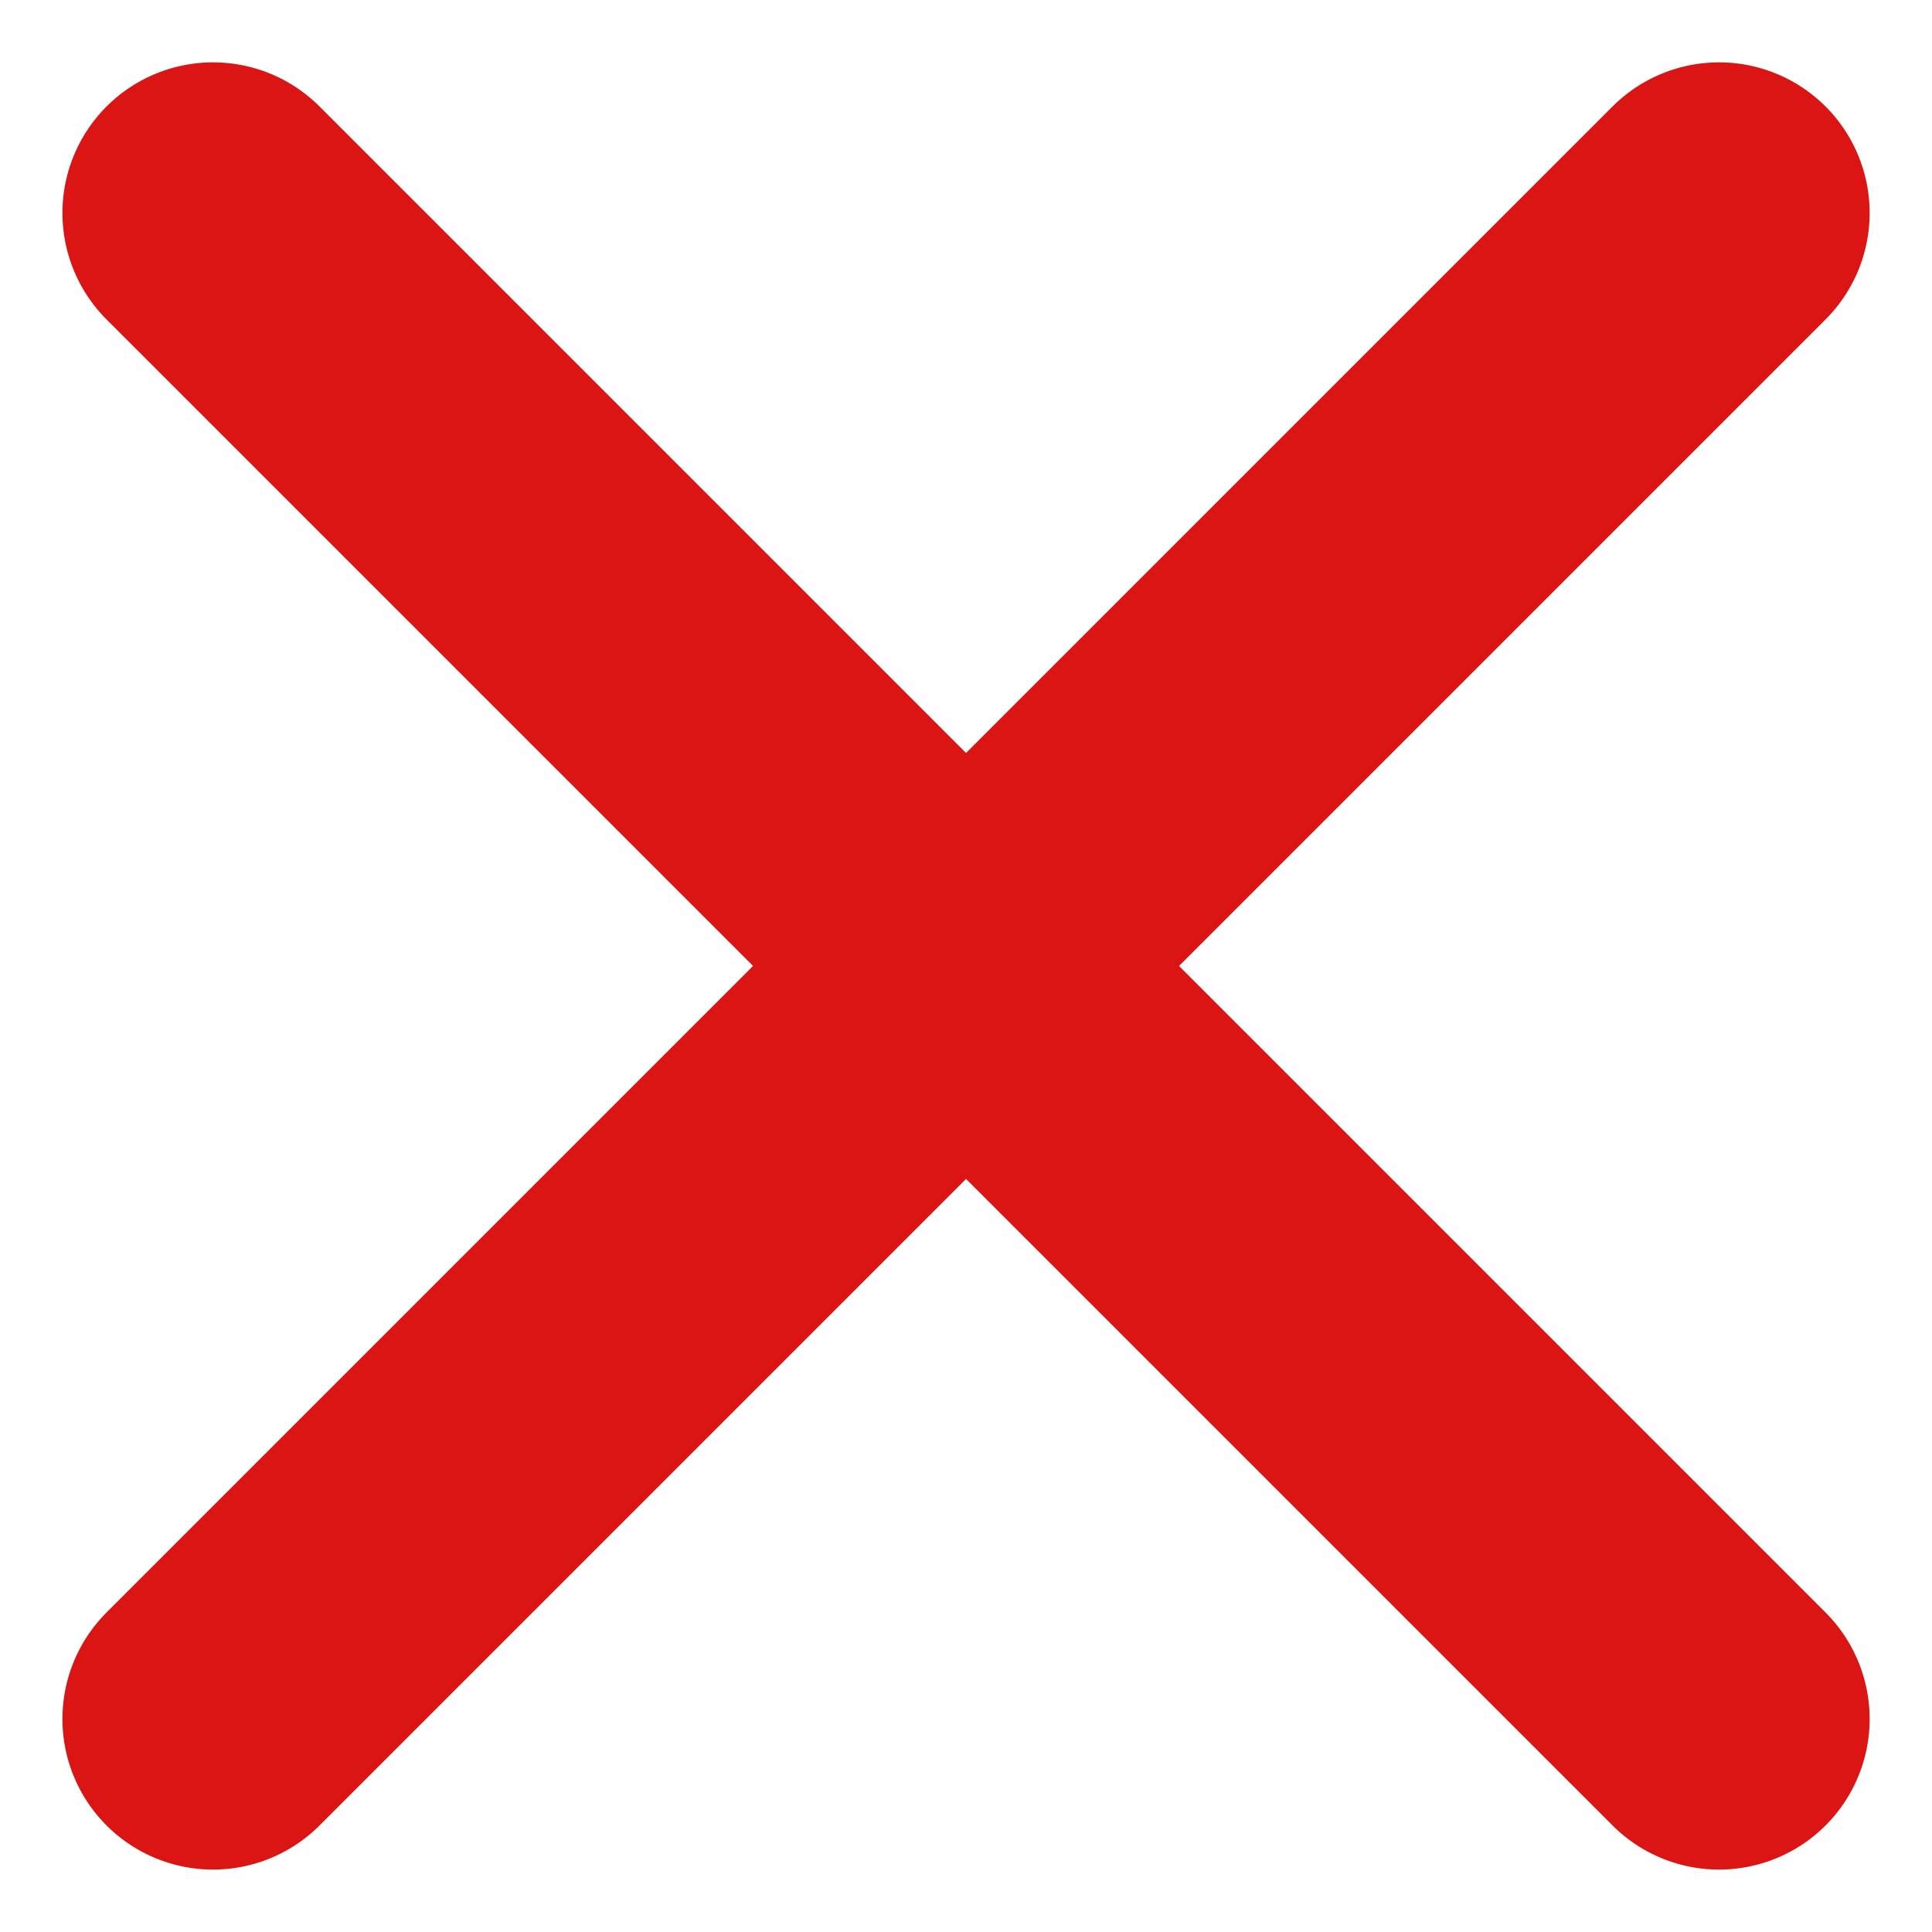 <svg xmlns="http://www.w3.org/2000/svg" width="25.656" height="25.656" viewBox="0 0 25.656 25.656">
  <g id="red-x" transform="translate(2.787 2.709)">
    <rect id="Rectangle_14439" data-name="Rectangle 14439" width="25" height="25" transform="translate(-2.458 -2.381)" fill="none"/>
    <line id="Line_566" data-name="Line 566" y2="28.283" transform="translate(20.041 0.119) rotate(45)" fill="none" stroke="#db1414" stroke-linecap="round" stroke-width="4"/>
    <line id="Line_567" data-name="Line 567" y2="28.283" transform="translate(0.042 0.119) rotate(-45)" fill="none" stroke="#db1414" stroke-linecap="round" stroke-width="4"/>
  </g>
</svg>
